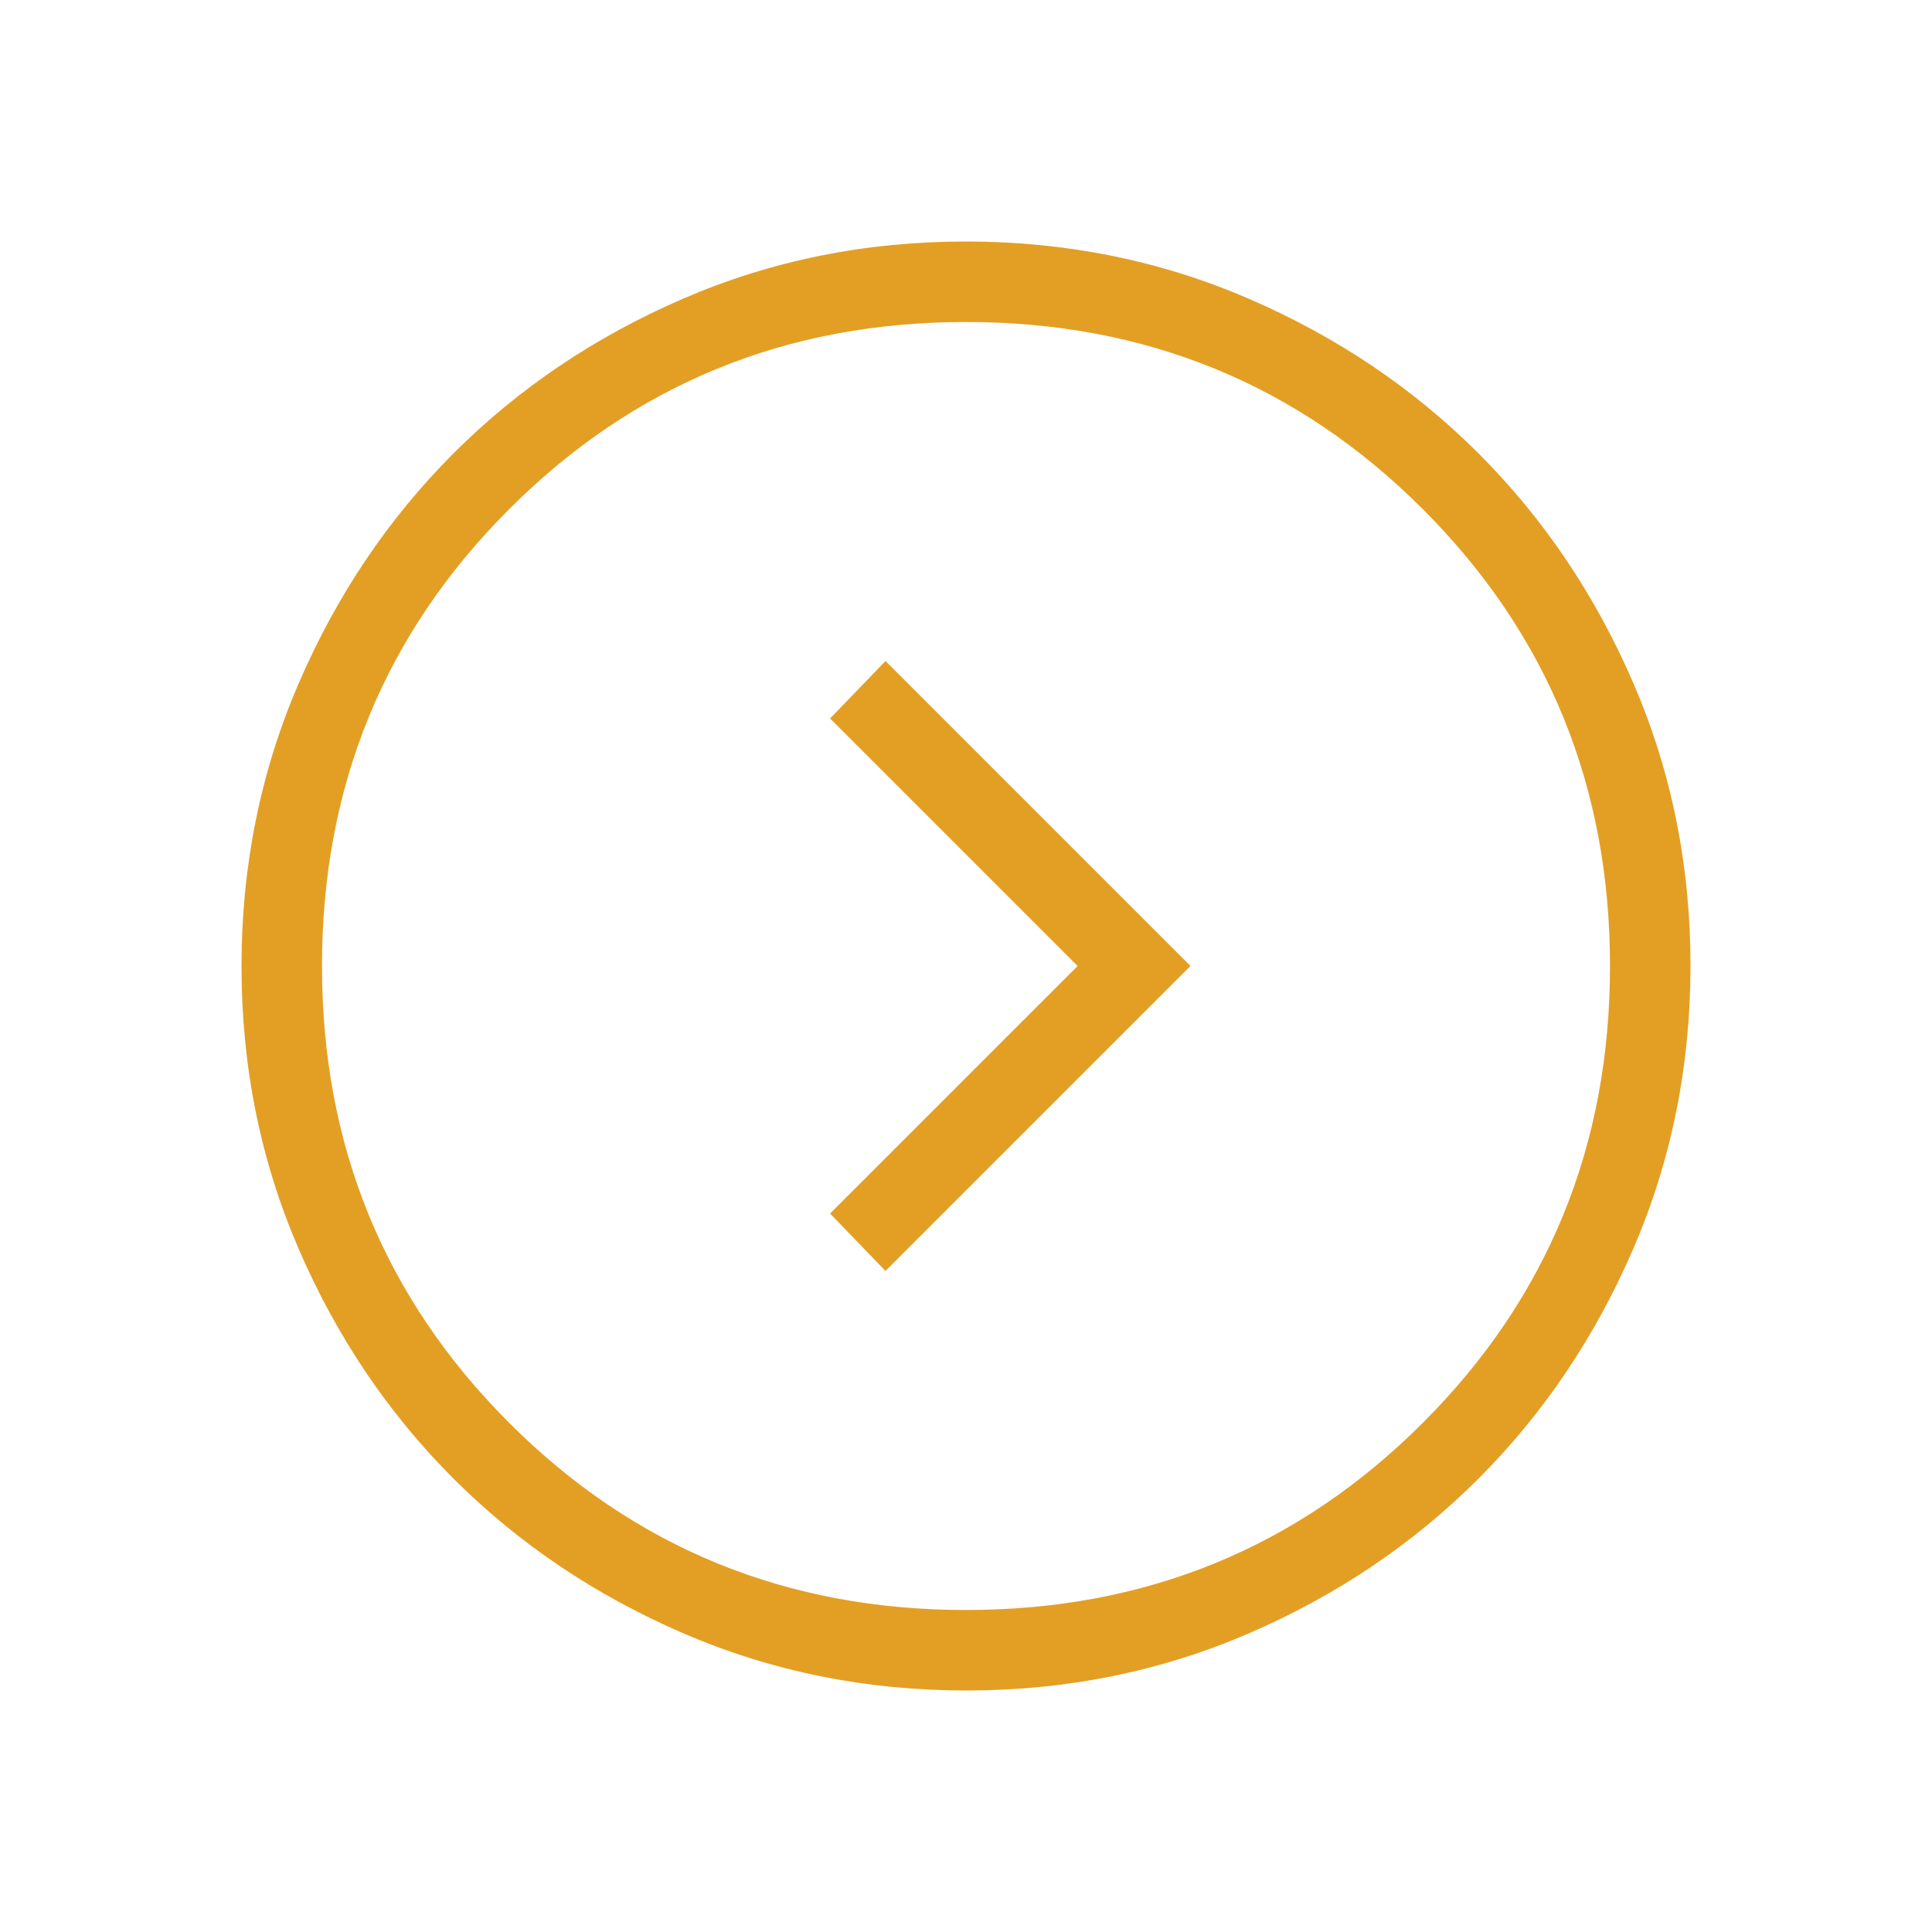 <svg width="777" height="777" viewBox="0 0 777 777" fill="none" xmlns="http://www.w3.org/2000/svg">
<mask id="mask0_4773_19557" style="mask-type:alpha" maskUnits="userSpaceOnUse" x="0" y="0" width="778" height="777">
<rect x="777" y="3.39638e-05" width="777" height="777" transform="rotate(90 777 3.39638e-05)" fill="#E39F24"/>
</mask>
<g mask="url(#mask0_4773_19557)">
<path d="M333.836 288.947L433.389 388.5L333.836 488.053L356.125 511.152L478.777 388.5L356.125 265.848L333.836 288.947ZM97.125 388.608C97.125 348.316 104.771 310.435 120.062 274.964C135.354 239.494 156.107 208.639 182.321 182.4C208.535 156.162 239.36 135.39 274.798 120.084C310.235 104.778 348.1 97.125 388.392 97.125C428.684 97.125 466.565 104.771 502.036 120.062C537.507 135.354 568.361 156.107 594.6 182.321C620.839 208.535 641.611 239.36 656.916 274.797C672.222 310.235 679.875 348.1 679.875 388.392C679.875 428.684 672.23 466.565 656.938 502.036C641.647 537.507 620.894 568.361 594.68 594.6C568.466 620.838 537.64 641.61 502.203 656.916C466.765 672.222 428.9 679.875 388.609 679.875C348.316 679.875 310.435 672.229 274.964 656.938C239.494 641.646 208.639 620.893 182.4 594.679C156.162 568.465 135.39 537.64 120.084 502.203C104.778 466.765 97.125 428.9 97.125 388.608ZM129.5 388.5C129.5 460.804 154.591 522.047 204.772 572.228C254.953 622.409 316.196 647.5 388.5 647.5C460.804 647.5 522.047 622.409 572.228 572.228C622.41 522.047 647.5 460.804 647.5 388.5C647.5 316.196 622.41 254.953 572.228 204.772C522.047 154.591 460.804 129.5 388.5 129.5C316.196 129.5 254.953 154.591 204.772 204.772C154.591 254.953 129.5 316.196 129.5 388.5Z" fill="#E39F24"/>
</g>
</svg>

